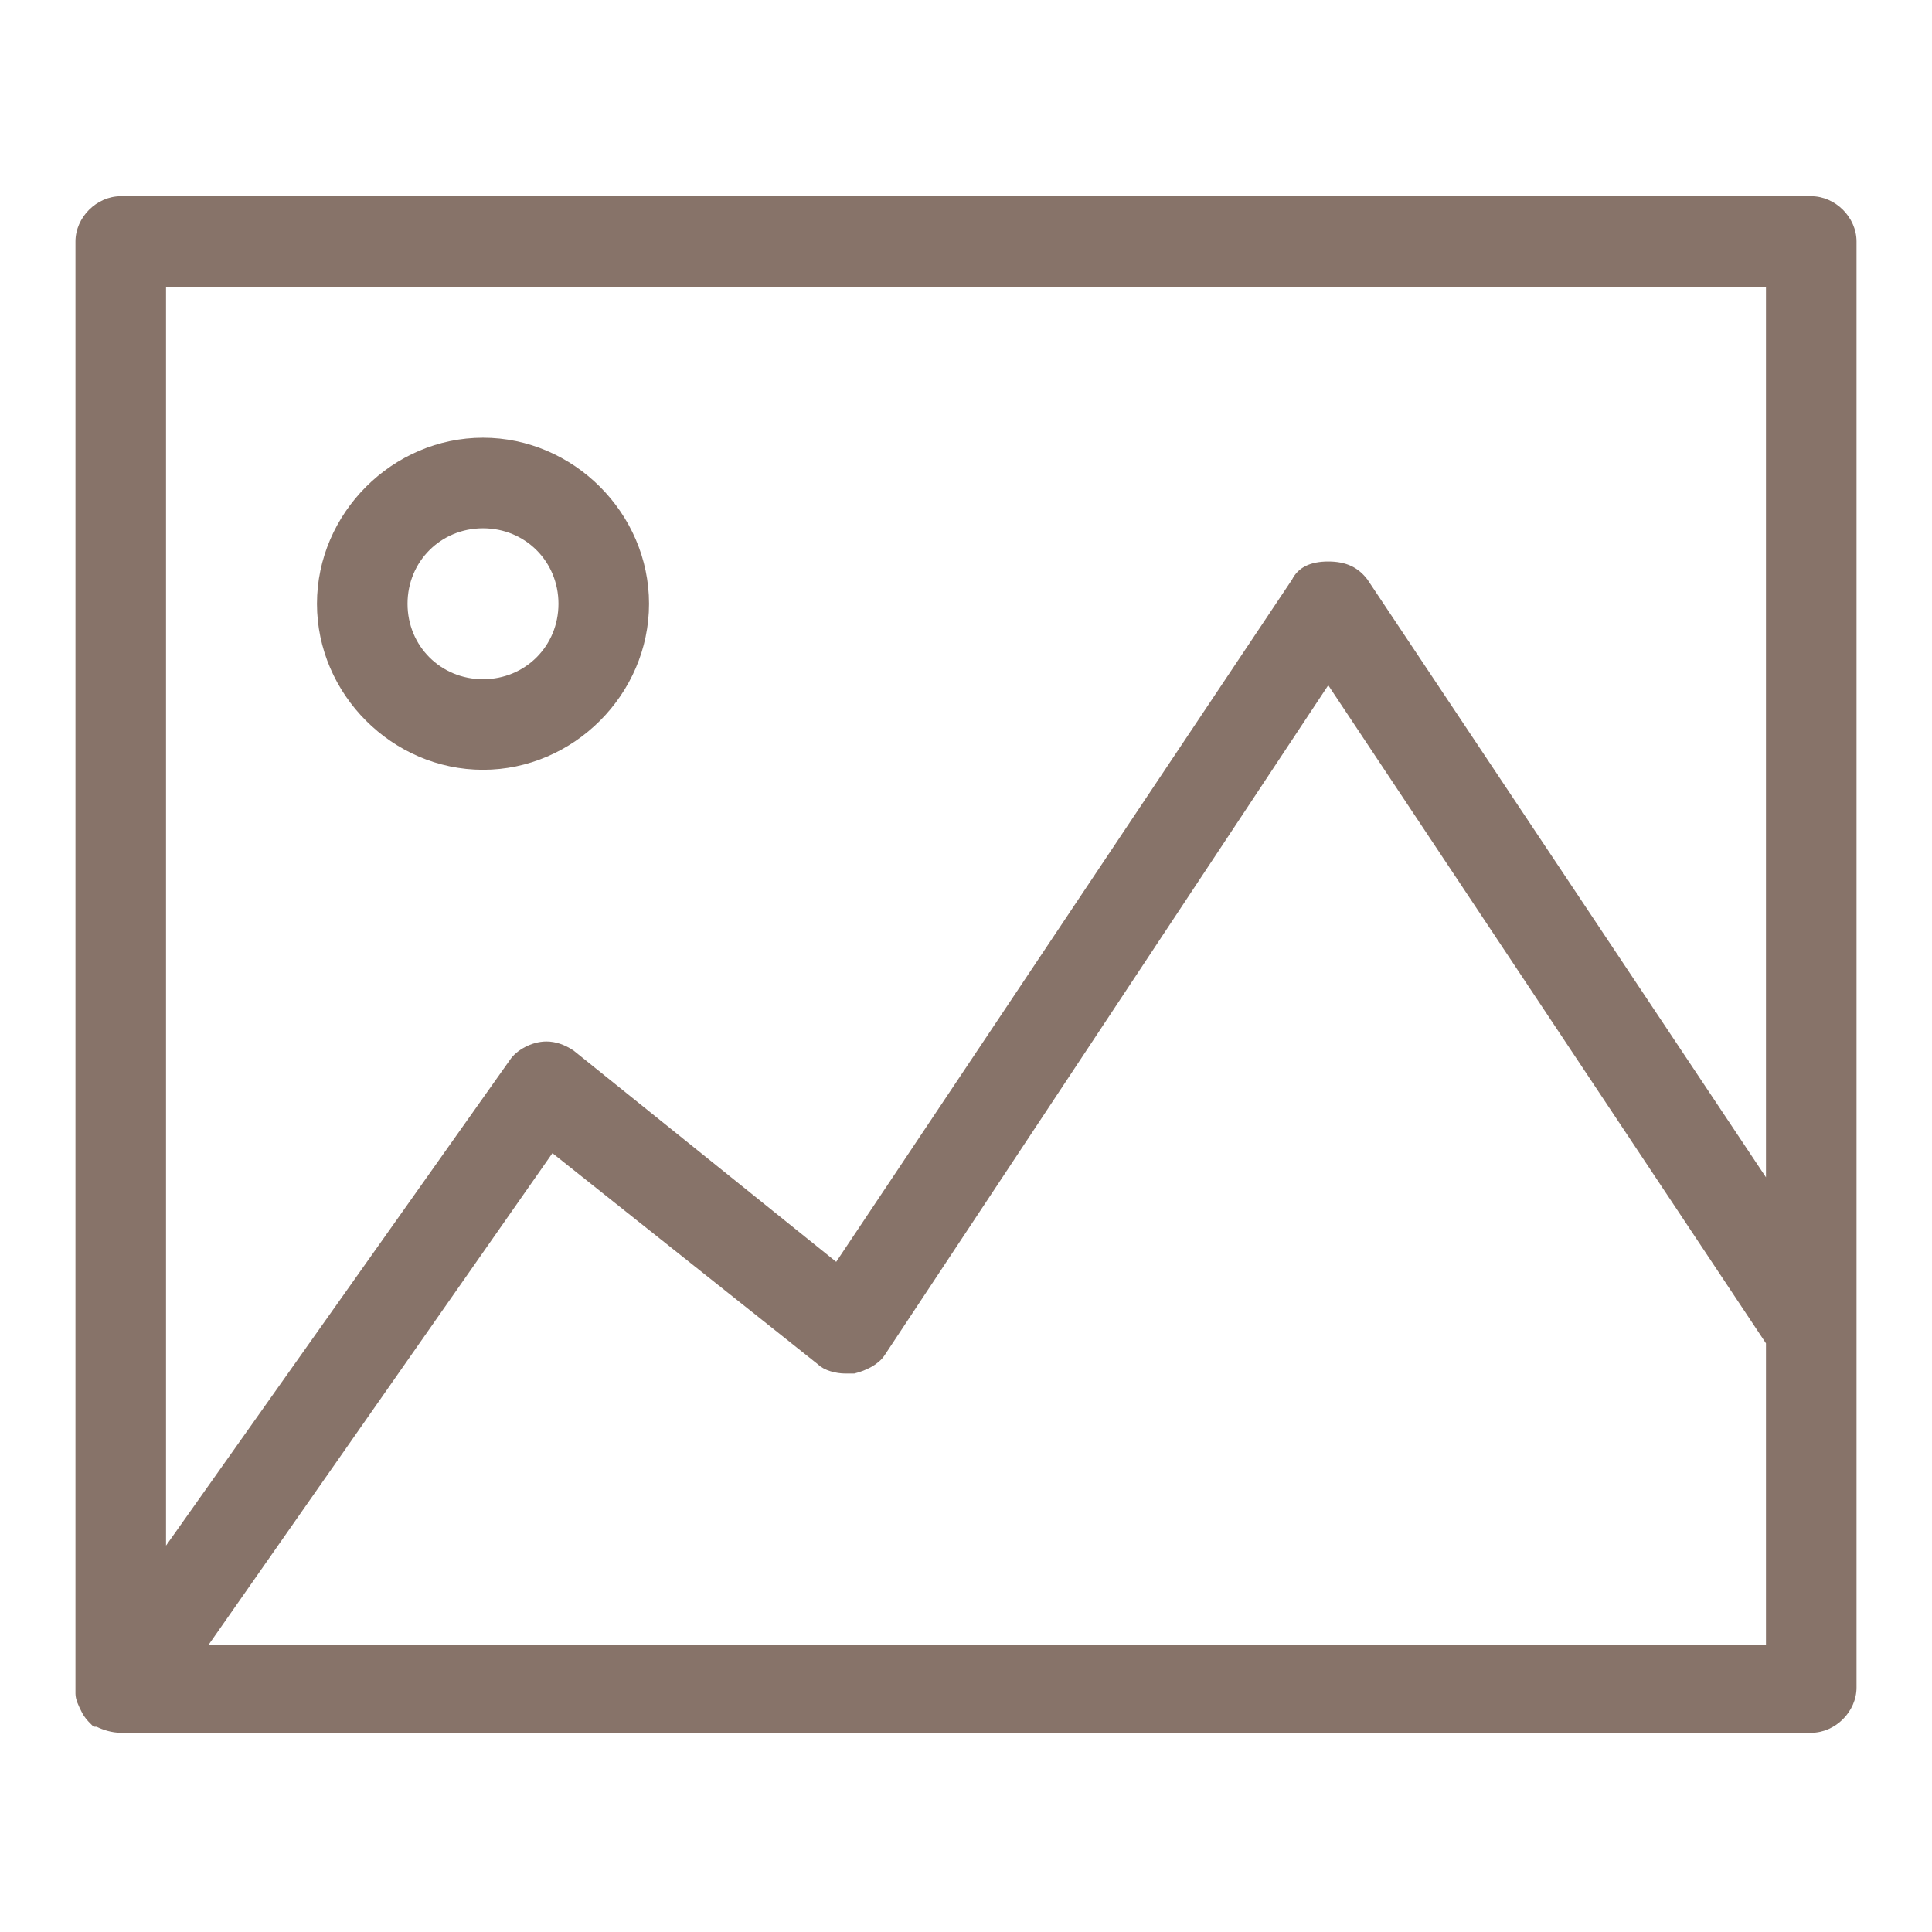 <?xml version="1.0" encoding="utf-8"?>
<!-- Generator: Adobe Illustrator 24.1.2, SVG Export Plug-In . SVG Version: 6.00 Build 0)  -->
<svg version="1.1" id="Capa_1" transform="matrix(1, 0, 0, 1, 0, 0)"
	 xmlns="http://www.w3.org/2000/svg" xmlns:xlink="http://www.w3.org/1999/xlink" x="0px" y="0px" viewBox="0 0 64 64"
	 style="enable-background:new 0 0 64 64;" xml:space="preserve">
<style type="text/css">
	.st0{fill:#877369;}
</style>
<g id="SVGRepo_bgCarrier">
</g>
<g id="SVGRepo_tracerCarrier">
</g>
<g id="SVGRepo_iconCarrier">
	<path class="st0" d="M60,6.5H4C3.2,6.5,2.5,7.2,2.5,8l0,0v48c0,0,0,0.1,0,0.1c0,0.2,0.1,0.4,0.2,0.6l0,0C2.8,56.9,2.9,57,3,57.1
		l0,0c0,0,0.1,0.1,0.1,0.1c0,0,0.1,0,0.1,0c0.2,0.1,0.5,0.2,0.8,0.2h0l0,0h56c0.8,0,1.5-0.7,1.5-1.5l0,0V8C61.5,7.2,60.8,6.5,60,6.5
		L60,6.5L60,6.5z M58.5,9.5V39L45.3,19.2c-0.3-0.4-0.7-0.6-1.3-0.6s-1,0.2-1.2,0.6l0,0L27.7,41.8l-8.7-7c-0.3-0.2-0.6-0.3-0.9-0.3
		c-0.5,0-1,0.3-1.2,0.6l0,0L5.5,51.2V9.5L58.5,9.5z M6.9,54.5l11.4-16.3l8.8,7c0.2,0.2,0.6,0.3,0.9,0.3c0.1,0,0.2,0,0.3,0l0,0
		c0.4-0.1,0.8-0.3,1-0.6l0,0L44,22.7l14.5,21.8v10H6.9z M16,25.5c3,0,5.5-2.5,5.5-5.5S19,14.5,16,14.5S10.5,17,10.5,20l0,0
		C10.5,23,13,25.5,16,25.5L16,25.5z M16,17.5c1.4,0,2.5,1.1,2.5,2.5s-1.1,2.5-2.5,2.5s-2.5-1.1-2.5-2.5l0,0
		C13.5,18.6,14.6,17.5,16,17.5L16,17.5z"/>
</g>
</svg>
